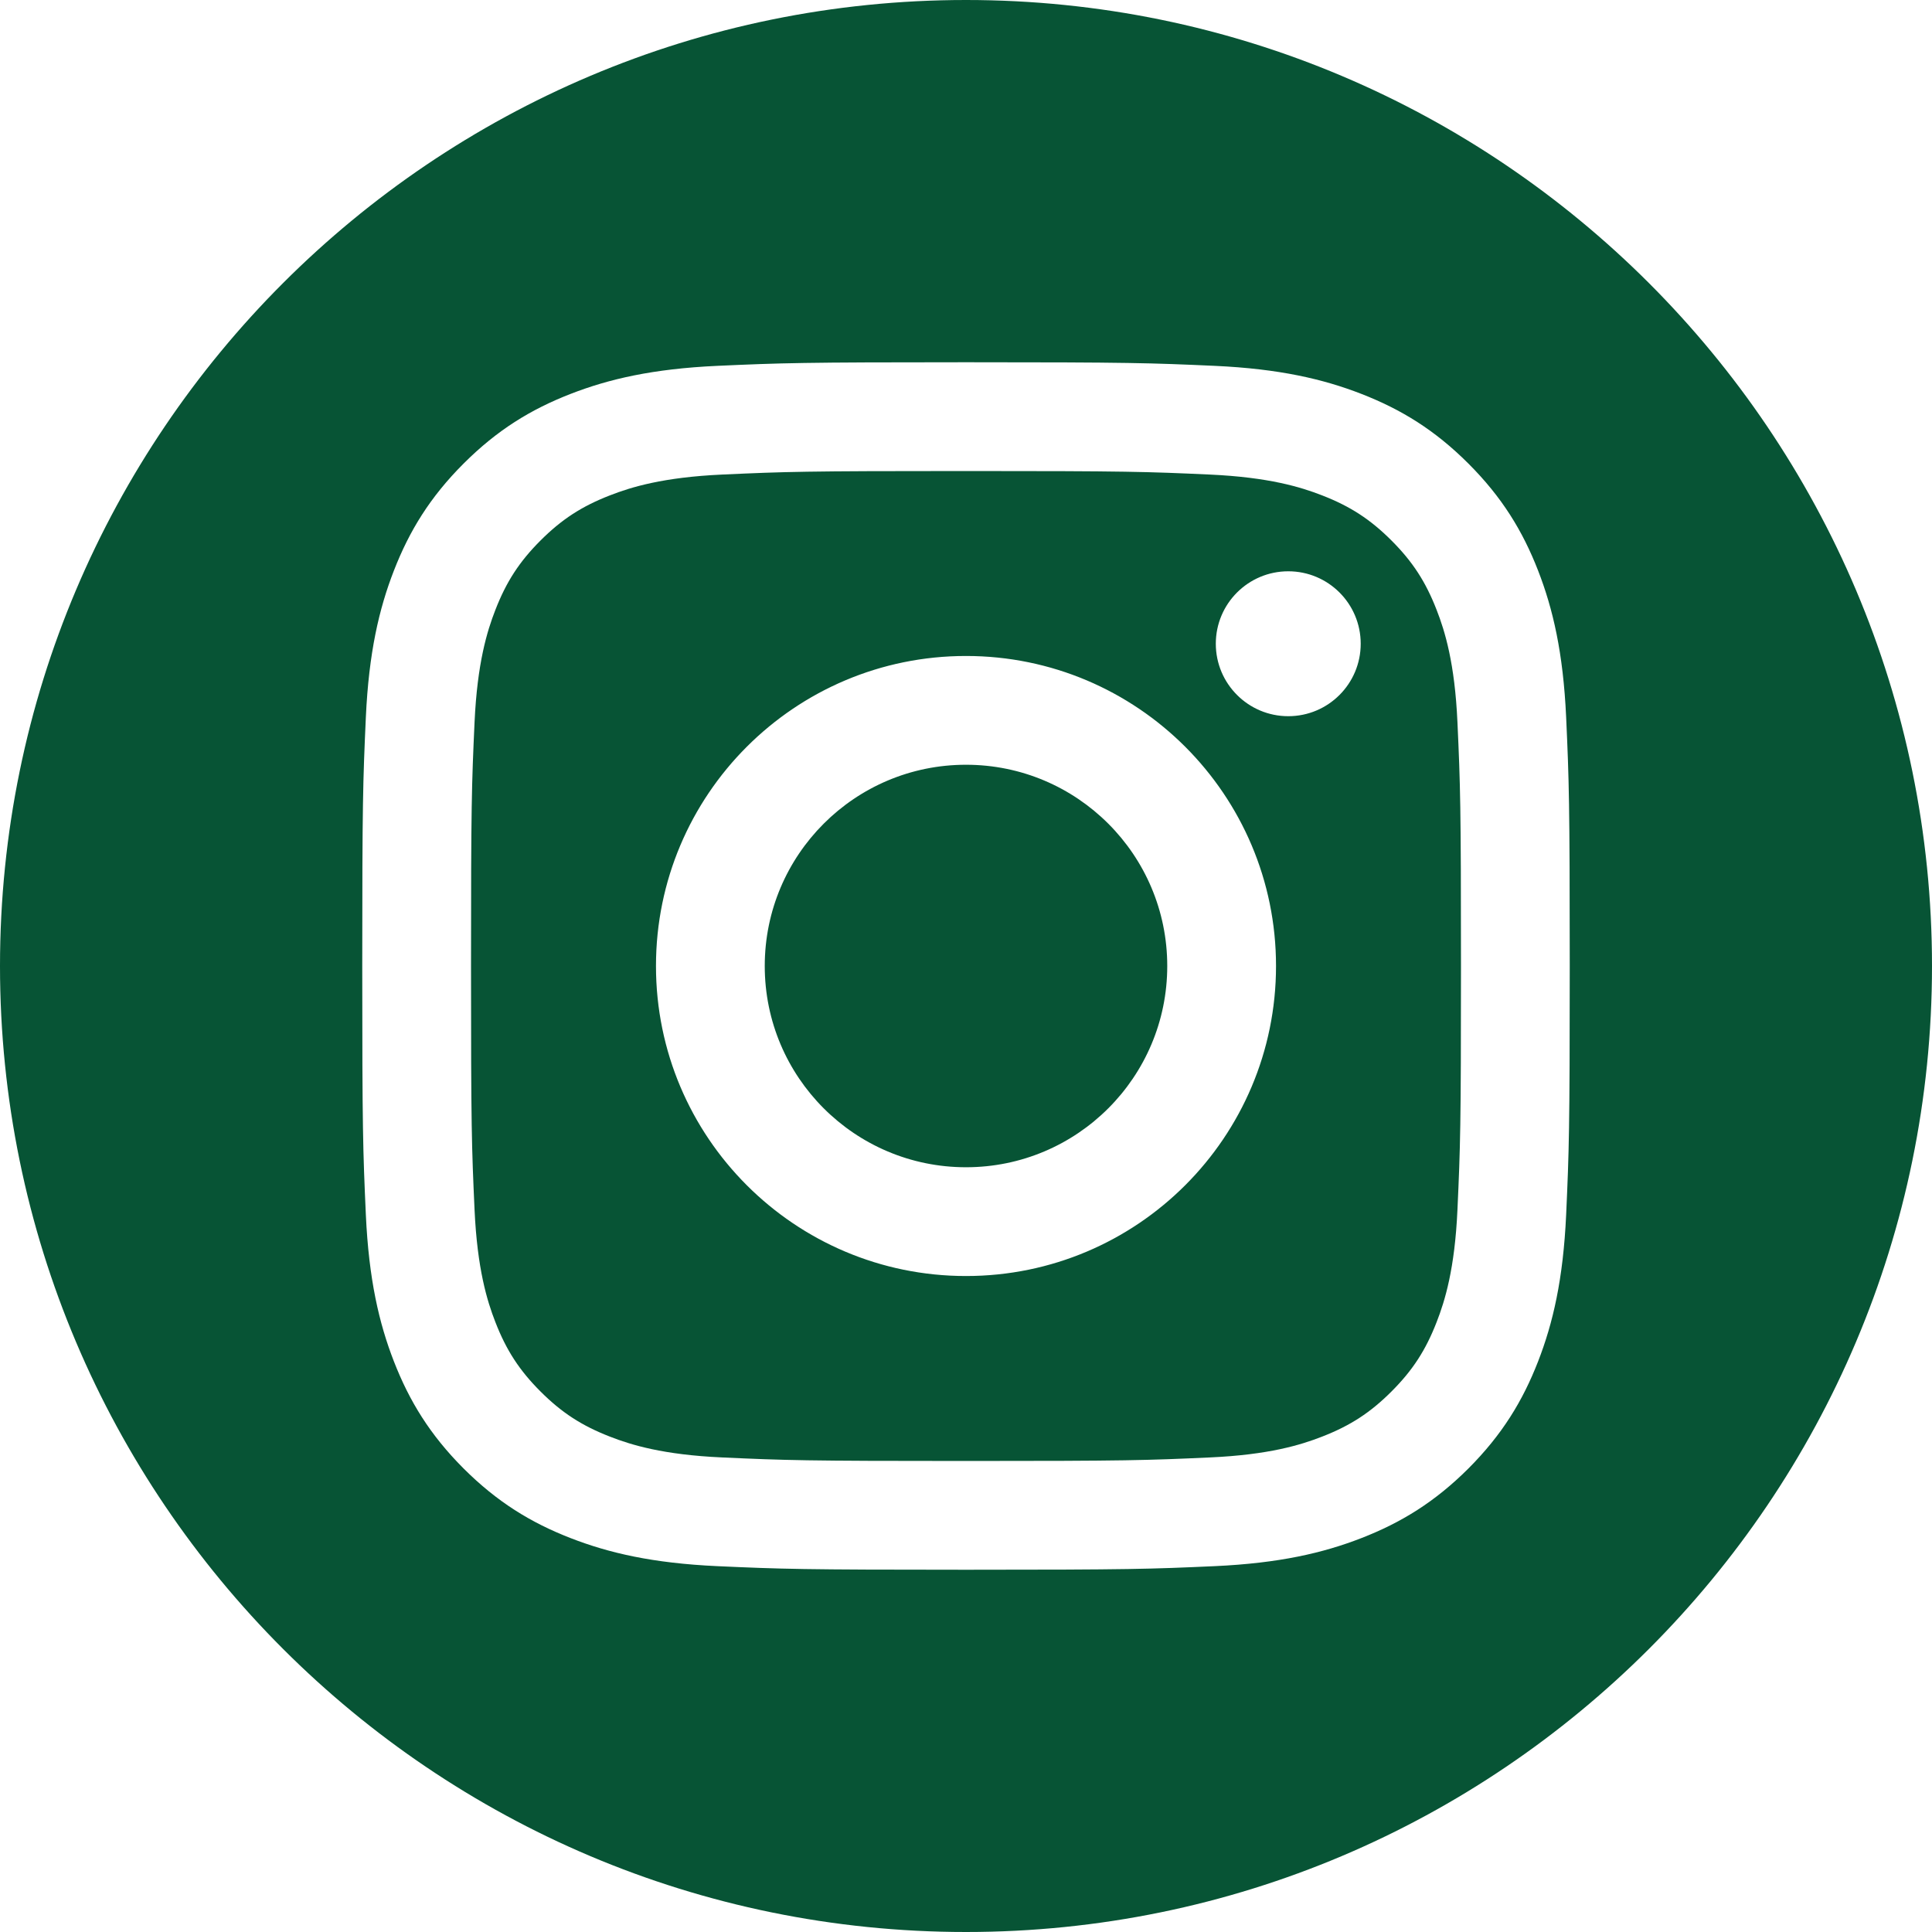 <?xml version="1.0" encoding="UTF-8"?> <svg xmlns="http://www.w3.org/2000/svg" width="30" height="30" viewBox="0 0 30 30" fill="none"> <path fill-rule="evenodd" clip-rule="evenodd" d="M15 0C23.279 0 30 6.721 30 15C30 23.279 23.279 30 15 30C6.721 30 0 23.279 0 15C0 6.721 6.721 0 15 0ZM15 5.625C12.454 5.625 12.135 5.636 11.135 5.681C10.137 5.727 9.455 5.885 8.859 6.117C8.242 6.357 7.72 6.677 7.198 7.199C6.677 7.72 6.357 8.243 6.117 8.859C5.885 9.455 5.727 10.137 5.681 11.135C5.636 12.135 5.625 12.454 5.625 15C5.625 17.546 5.636 17.865 5.681 18.865C5.727 19.863 5.885 20.545 6.117 21.141C6.357 21.757 6.677 22.28 7.198 22.802C7.72 23.323 8.242 23.643 8.859 23.883C9.455 24.115 10.137 24.273 11.135 24.319C12.135 24.364 12.454 24.375 15 24.375C17.546 24.375 17.865 24.364 18.865 24.319C19.863 24.273 20.545 24.115 21.141 23.883C21.757 23.643 22.28 23.323 22.802 22.802C23.323 22.28 23.643 21.757 23.883 21.141C24.115 20.545 24.273 19.863 24.319 18.865C24.364 17.865 24.375 17.546 24.375 15C24.375 12.454 24.364 12.135 24.319 11.135C24.273 10.137 24.115 9.455 23.883 8.859C23.643 8.243 23.323 7.72 22.802 7.199C22.28 6.677 21.757 6.357 21.141 6.117C20.545 5.885 19.863 5.727 18.865 5.681C17.865 5.636 17.546 5.625 15 5.625ZM15 7.314C17.503 7.314 17.8 7.324 18.788 7.369C19.702 7.411 20.199 7.563 20.529 7.692C20.967 7.862 21.279 8.065 21.607 8.393C21.935 8.721 22.138 9.033 22.308 9.471C22.437 9.801 22.59 10.298 22.631 11.212C22.676 12.2 22.686 12.497 22.686 15C22.686 17.503 22.676 17.8 22.631 18.788C22.59 19.702 22.437 20.199 22.308 20.529C22.138 20.967 21.935 21.279 21.607 21.607C21.279 21.935 20.967 22.138 20.529 22.308C20.199 22.437 19.702 22.59 18.788 22.631C17.8 22.676 17.503 22.686 15 22.686C12.497 22.686 12.2 22.676 11.212 22.631C10.298 22.59 9.801 22.437 9.471 22.308C9.033 22.138 8.721 21.935 8.393 21.607C8.065 21.279 7.862 20.967 7.692 20.529C7.563 20.199 7.411 19.702 7.369 18.788C7.324 17.8 7.314 17.503 7.314 15C7.314 12.497 7.324 12.2 7.369 11.212C7.411 10.298 7.563 9.801 7.692 9.471C7.862 9.033 8.065 8.721 8.393 8.393C8.721 8.065 9.033 7.862 9.471 7.692C9.801 7.563 10.298 7.411 11.212 7.369C12.2 7.324 12.497 7.314 15 7.314ZM15 10.186C12.341 10.186 10.186 12.341 10.186 15C10.186 17.659 12.341 19.814 15 19.814C17.659 19.814 19.814 17.659 19.814 15C19.814 12.341 17.659 10.186 15 10.186V10.186ZM15 18.125C13.274 18.125 11.875 16.726 11.875 15C11.875 13.274 13.274 11.875 15 11.875C16.726 11.875 18.125 13.274 18.125 15C18.125 16.726 16.726 18.125 15 18.125V18.125ZM21.129 9.996C21.129 10.617 20.626 11.121 20.004 11.121C19.383 11.121 18.879 10.617 18.879 9.996C18.879 9.374 19.383 8.871 20.004 8.871C20.626 8.871 21.129 9.374 21.129 9.996Z" fill="#075435"></path> </svg> 